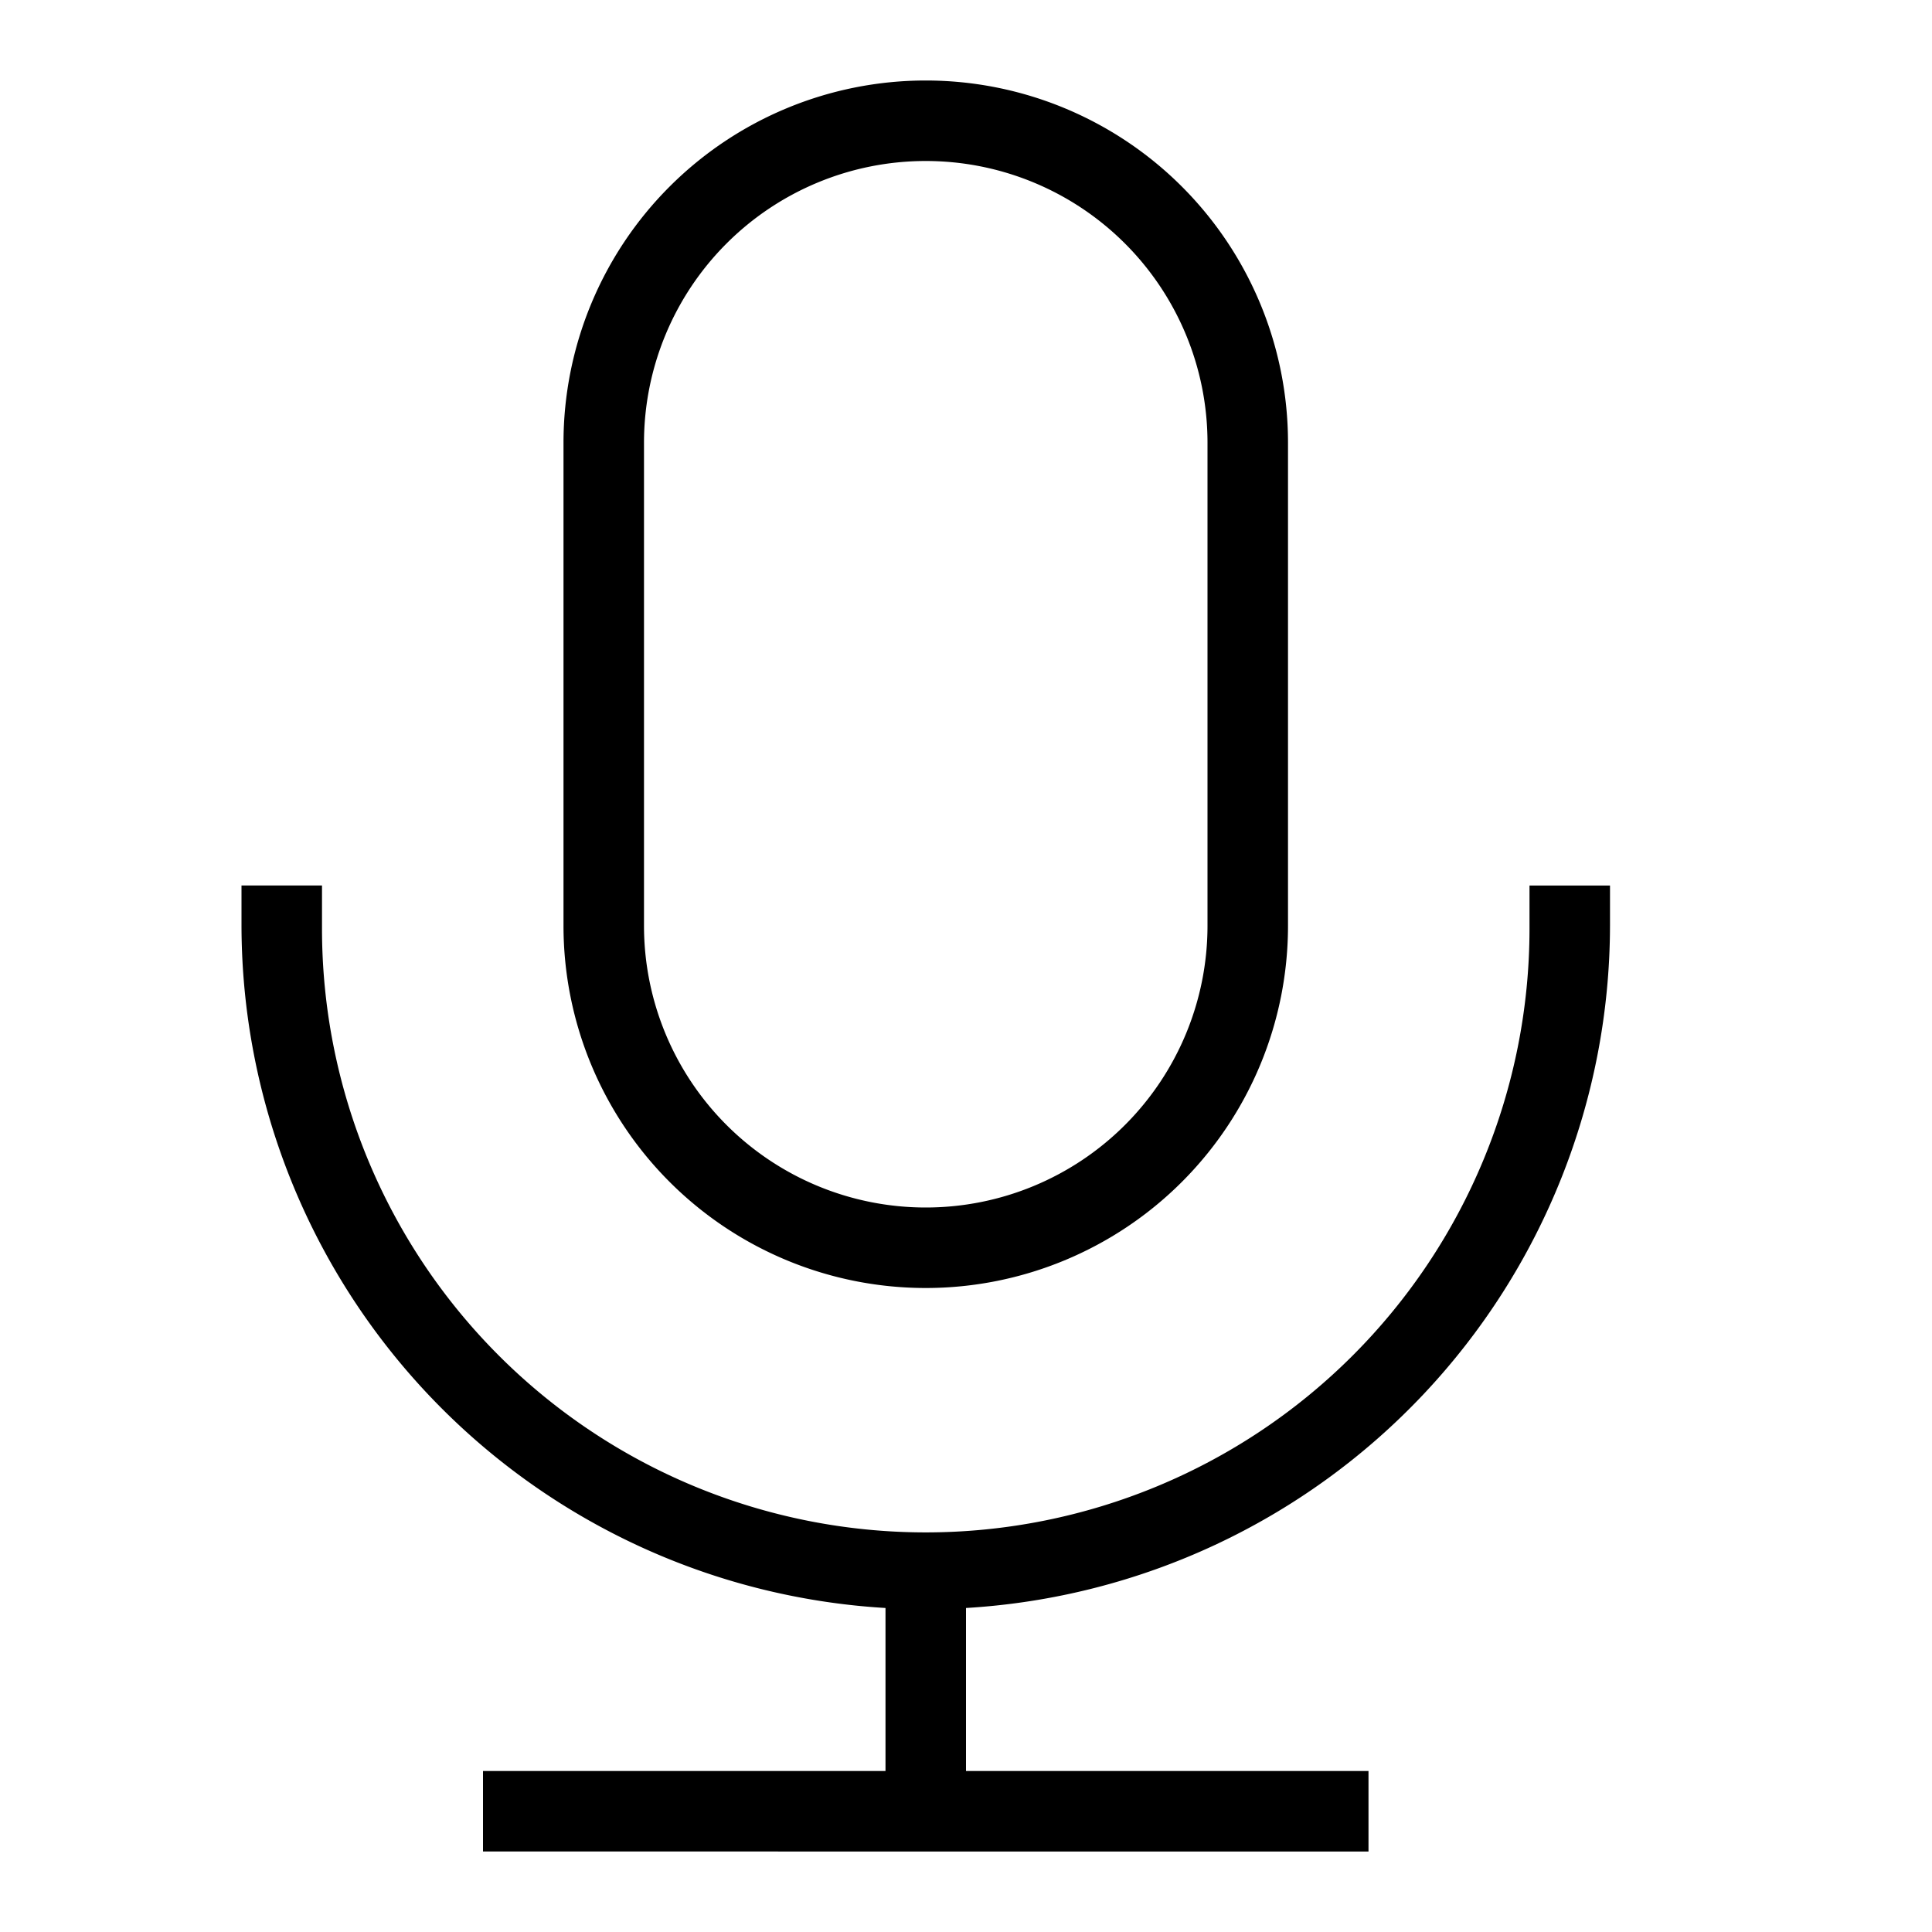 <?xml version="1.0" encoding="utf-8"?><!-- Uploaded to: SVG Repo, www.svgrepo.com, Generator: SVG Repo Mixer Tools -->
<svg width="800px" height="800px" viewBox="0 0 24 24" xmlns="http://www.w3.org/2000/svg"><path d="M7 5.5v6a4.5 4.5 0 0 0 9 0v-6a4.5 4.5 0 0 0-9 0zm8 0v6a3.5 3.5 0 0 1-7 0v-6a3.5 3.5 0 0 1 7 0zm4 5.5h1v.5a8.504 8.504 0 0 1-8 8.475V22h5v1H6v-1h5v-2.025A8.504 8.504 0 0 1 3 11.5V11h1v.536a7.5 7.5 0 1 0 15 0z"/><path fill="none" d="M0 0h24v24H0z"/></svg>